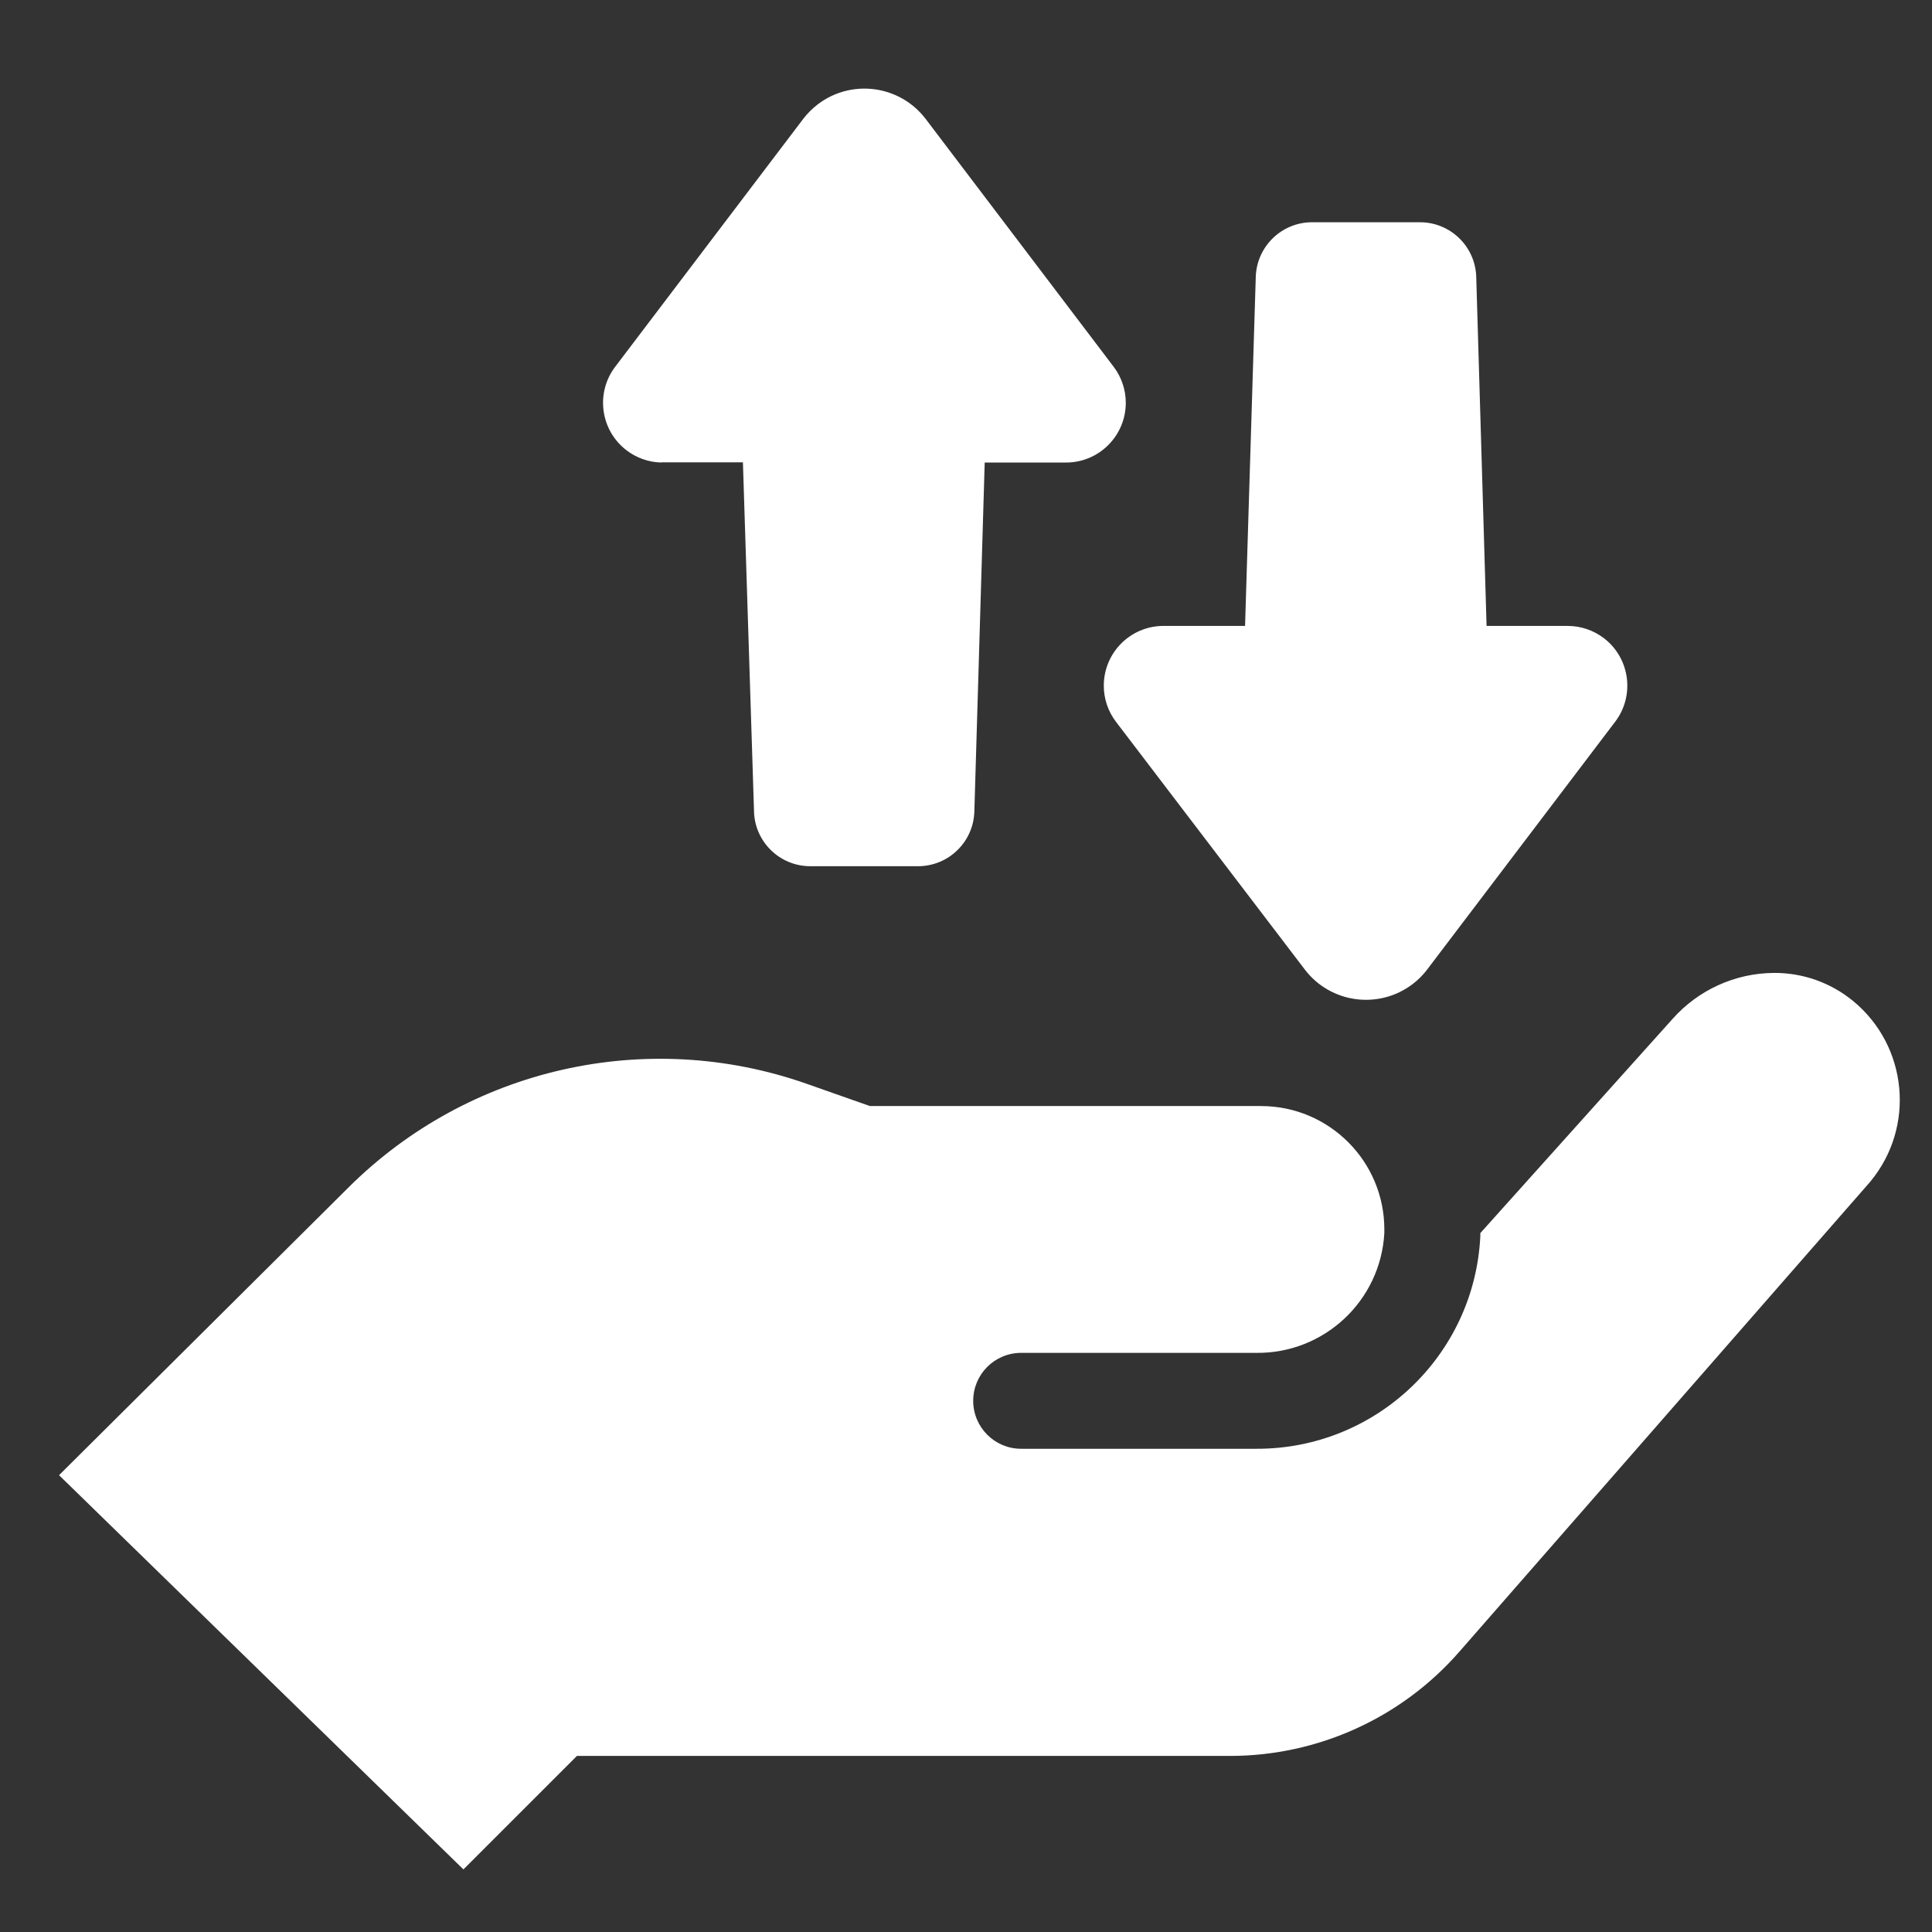 <?xml version="1.0" encoding="utf-8"?>
<!-- Generator: Adobe Illustrator 16.0.0, SVG Export Plug-In . SVG Version: 6.00 Build 0)  -->
<!DOCTYPE svg PUBLIC "-//W3C//DTD SVG 1.1//EN" "http://www.w3.org/Graphics/SVG/1.1/DTD/svg11.dtd">
<svg version="1.1" id="Layer_1" xmlns="http://www.w3.org/2000/svg" xmlns:xlink="http://www.w3.org/1999/xlink" x="0px" y="0px"
	 width="120px" height="120px" viewBox="0 0 120 120" enable-background="new 0 0 120 120" xml:space="preserve">
<rect x="0" y="0" width="120" height="120" fill="#333333" stroke="none"/>
<g id="High_Exchange_Limit" transform="translate(-734 -1036)">
	<g id="Group_10339">
		<path id="high-exchange-limit" fill="#FFFFFF" d="M762.784,1152.112l-25.117-24.486l17.991-17.884
			c7.459-7.413,18.498-9.911,28.42-6.435l3.954,1.392h24.298c4.231,0.004,7.659,3.438,7.654,7.672c0,0.074-0.001,0.151-0.001,0.226
			c-0.238,4.217-3.76,7.494-7.981,7.432h-14.578c-1.645,0-2.977,1.332-2.977,2.978c0,1.644,1.333,2.979,2.977,2.979h14.607
			c7.424,0.026,13.555-5.794,13.915-13.208v-0.188l11.938-13.301c1.6-1.804,3.89-2.844,6.3-2.859
			c1.796-0.011,3.537,0.608,4.923,1.75c3.39,2.798,3.869,7.813,1.071,11.201c-0.044,0.055-0.091,0.109-0.139,0.162l-25.386,29.036
			c-3.592,4.12-8.787,6.483-14.254,6.485h-40.565L762.784,1152.112z M815.043,1096.218c1.601,2.101,4.601,2.503,6.703,0.902
			c0.341-0.259,0.643-0.563,0.899-0.902l11.674-15.387c1.239-1.629,0.923-3.957-0.705-5.198c-0.647-0.491-1.436-0.756-2.247-0.756
			h-5.033l-0.641-21.643l0,0c-0.037-1.905-1.593-3.431-3.501-3.43h-6.696c-1.905,0.001-3.458,1.525-3.499,3.43l-0.664,21.643h-5.064
			c-2.047-0.002-3.708,1.658-3.71,3.707c-0.002,0.812,0.265,1.601,0.756,2.248L815.043,1096.218z M775.092,1064.717h5.052
			l0.687,21.583c-0.001,1.933,1.563,3.501,3.496,3.502c0.002,0,0.005,0,0.007,0h6.687c1.905,0,3.461-1.525,3.499-3.43l0.642-21.643
			h5.051c2.046,0.002,3.709-1.658,3.712-3.706c0-0.812-0.266-1.603-0.758-2.248l-11.671-15.387
			c-1.603-2.102-4.603-2.507-6.705-0.905c-0.34,0.26-0.644,0.563-0.904,0.905l-11.672,15.387l0,0
			c-1.241,1.629-0.925,3.956,0.704,5.197c0.62,0.473,1.375,0.738,2.155,0.757L775.092,1064.717z"/>
	</g>
</g>
</svg>
